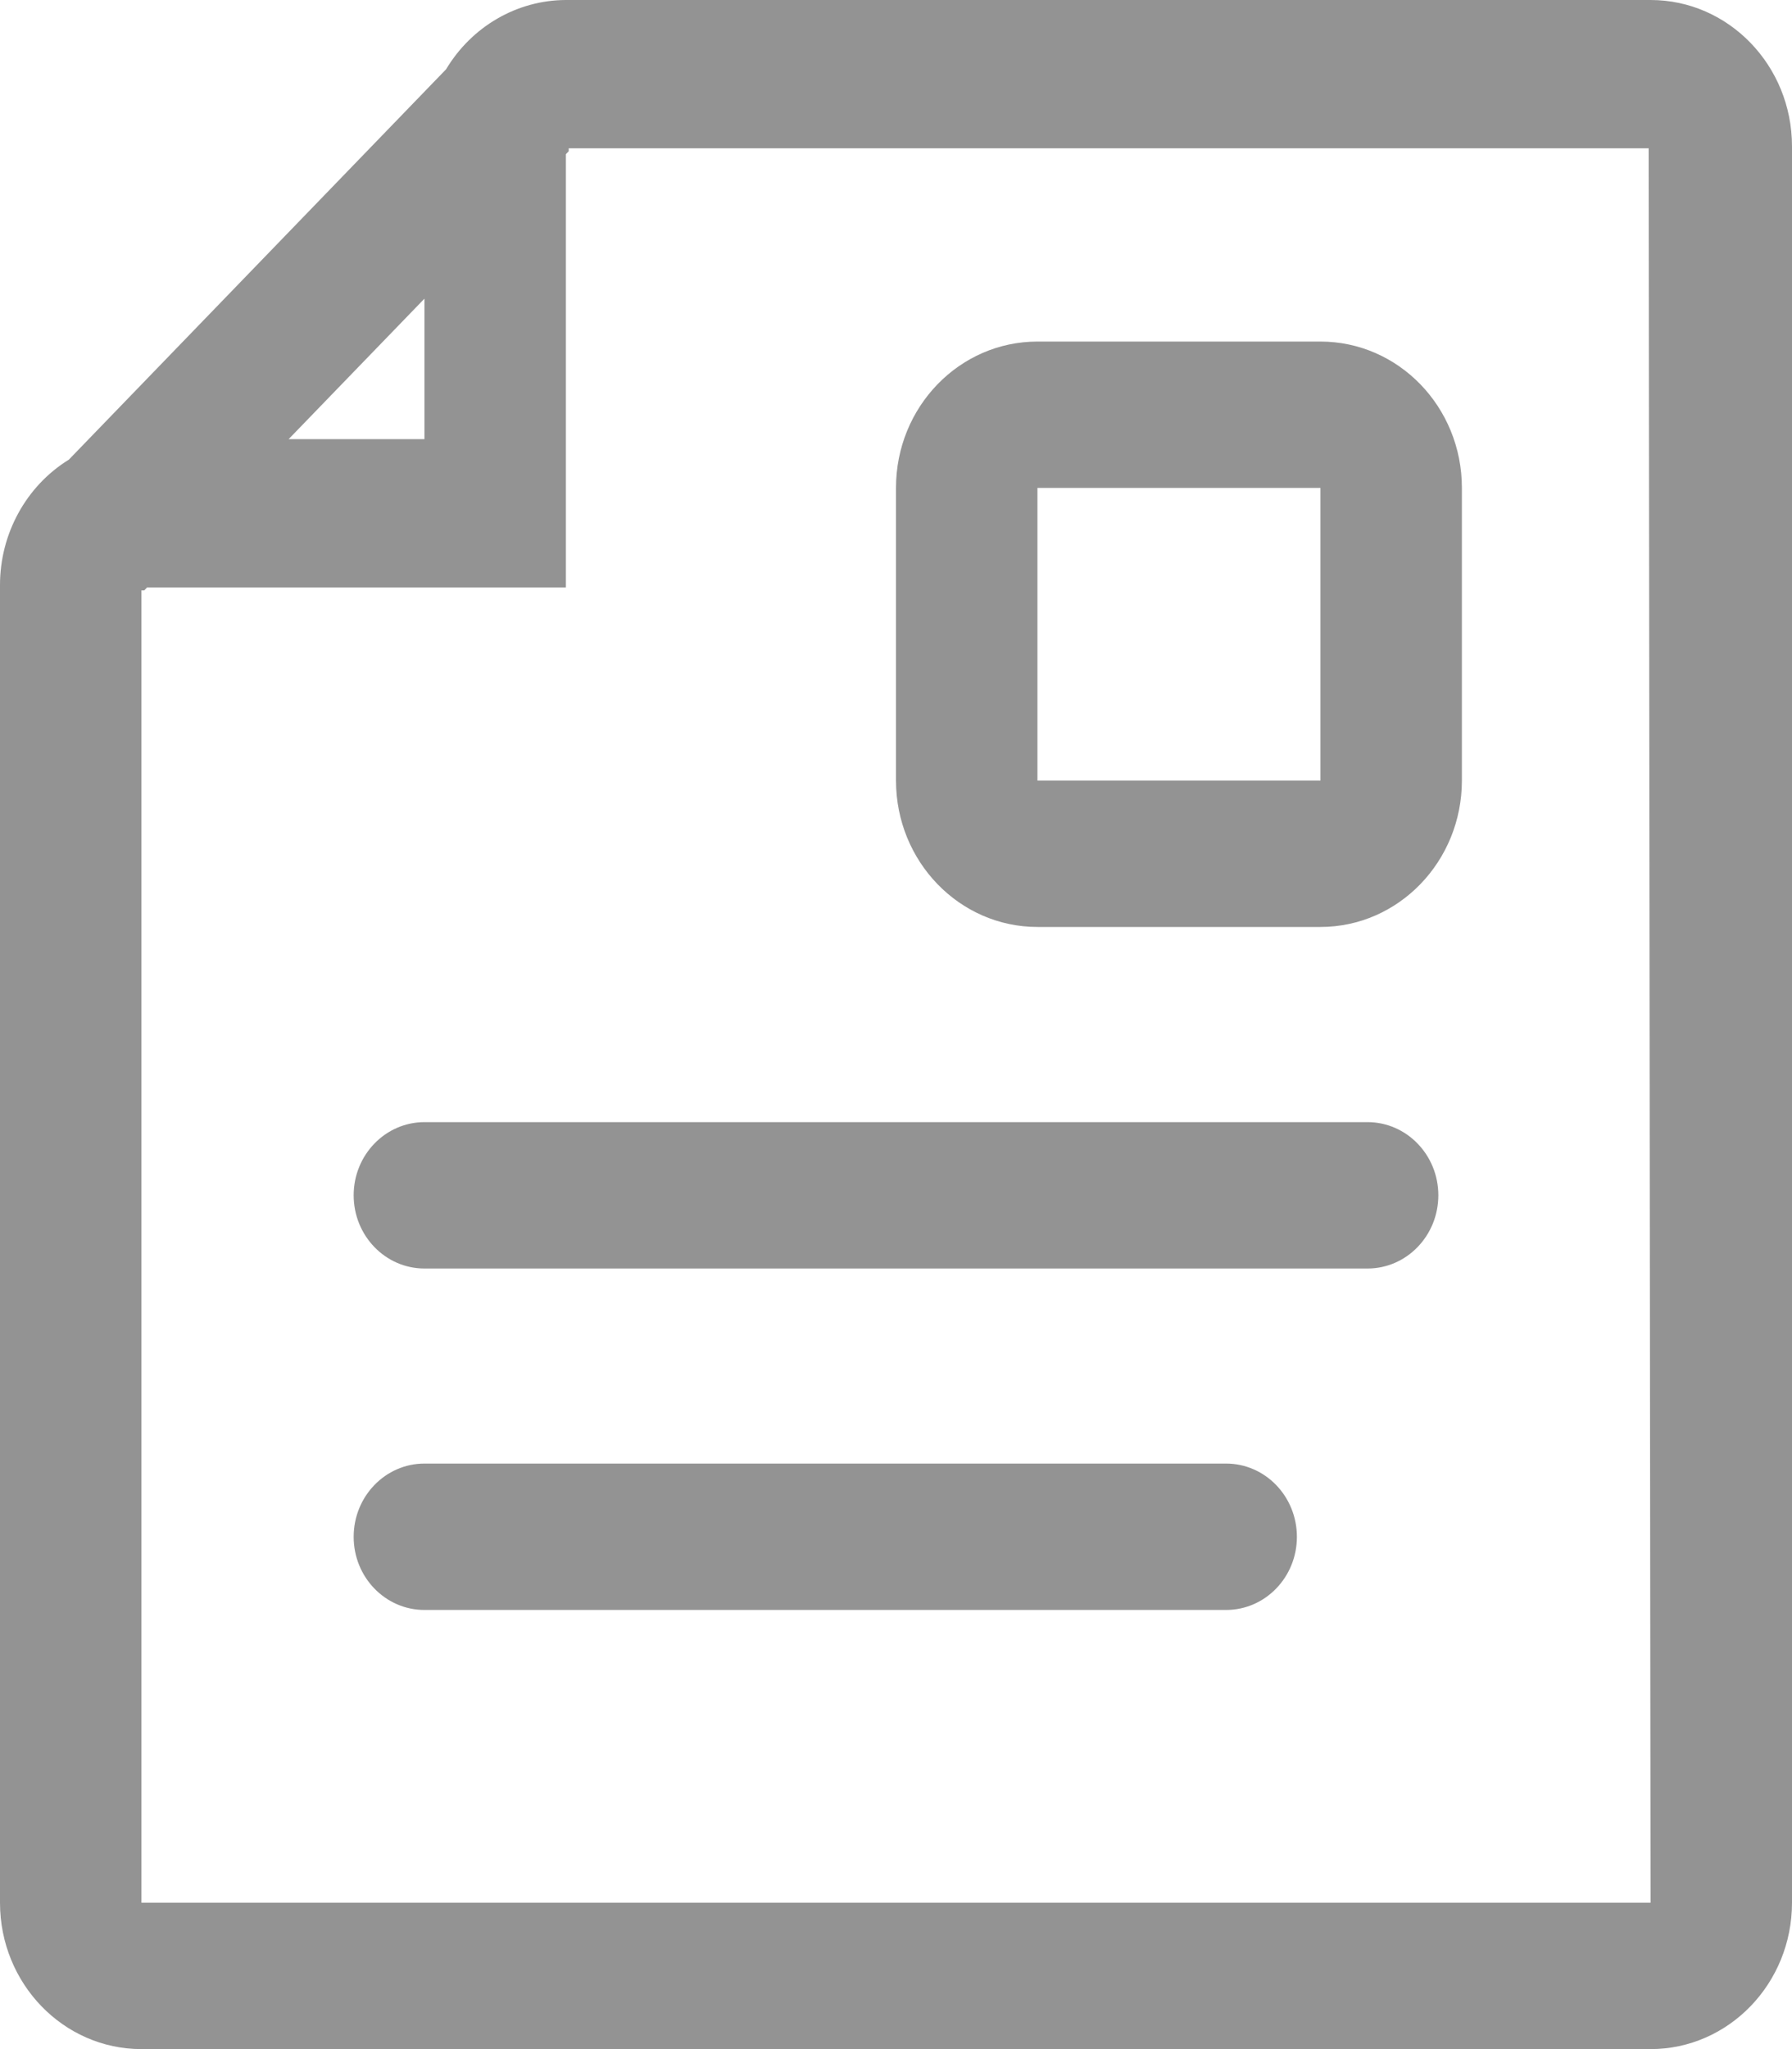<svg width="14" height="16" viewBox="0 0 14 16" fill="none" xmlns="http://www.w3.org/2000/svg">
<path fill-rule="evenodd" clip-rule="evenodd" d="M12.895 0H4.421C4.04 0.001 3.686 0.206 3.485 0.541L0.538 3.589C0.204 3.795 -0.001 4.169 1.81757e-06 4.571V14.857C1.81757e-06 15.488 0.495 16 1.105 16H12.895C13.505 16 14 15.488 14 14.857V1.143C14 0.512 13.505 0 12.895 0ZM3.316 2.332V3.429H2.255L3.316 2.332ZM12.895 14.857H1.105V4.61H1.127L1.149 4.587H4.421V1.204L4.443 1.181V1.158H12.88L12.895 14.857Z" fill="#939393"/>
<path fill-rule="evenodd" clip-rule="evenodd" d="M10.684 8.762H3.316C3.011 8.762 2.763 9.018 2.763 9.333C2.763 9.649 3.011 9.905 3.316 9.905H10.684C10.989 9.905 11.237 9.649 11.237 9.333C11.237 9.018 10.989 8.762 10.684 8.762Z" fill="#939393"/>
<path fill-rule="evenodd" clip-rule="evenodd" d="M9.579 11.428H3.316C3.011 11.428 2.763 11.684 2.763 12C2.763 12.316 3.011 12.571 3.316 12.571H9.579C9.884 12.571 10.132 12.316 10.132 12C10.132 11.684 9.884 11.428 9.579 11.428Z" fill="#939393"/>
<path fill-rule="evenodd" clip-rule="evenodd" d="M8.105 7.238H10.316C10.926 7.238 11.421 6.726 11.421 6.095V3.809C11.421 3.178 10.926 2.667 10.316 2.667H8.105C7.495 2.667 7 3.178 7 3.809V6.095C7 6.726 7.495 7.238 8.105 7.238ZM8.105 3.81H10.316V6.095H8.105V3.81Z" fill="#939393"/>
</svg>
